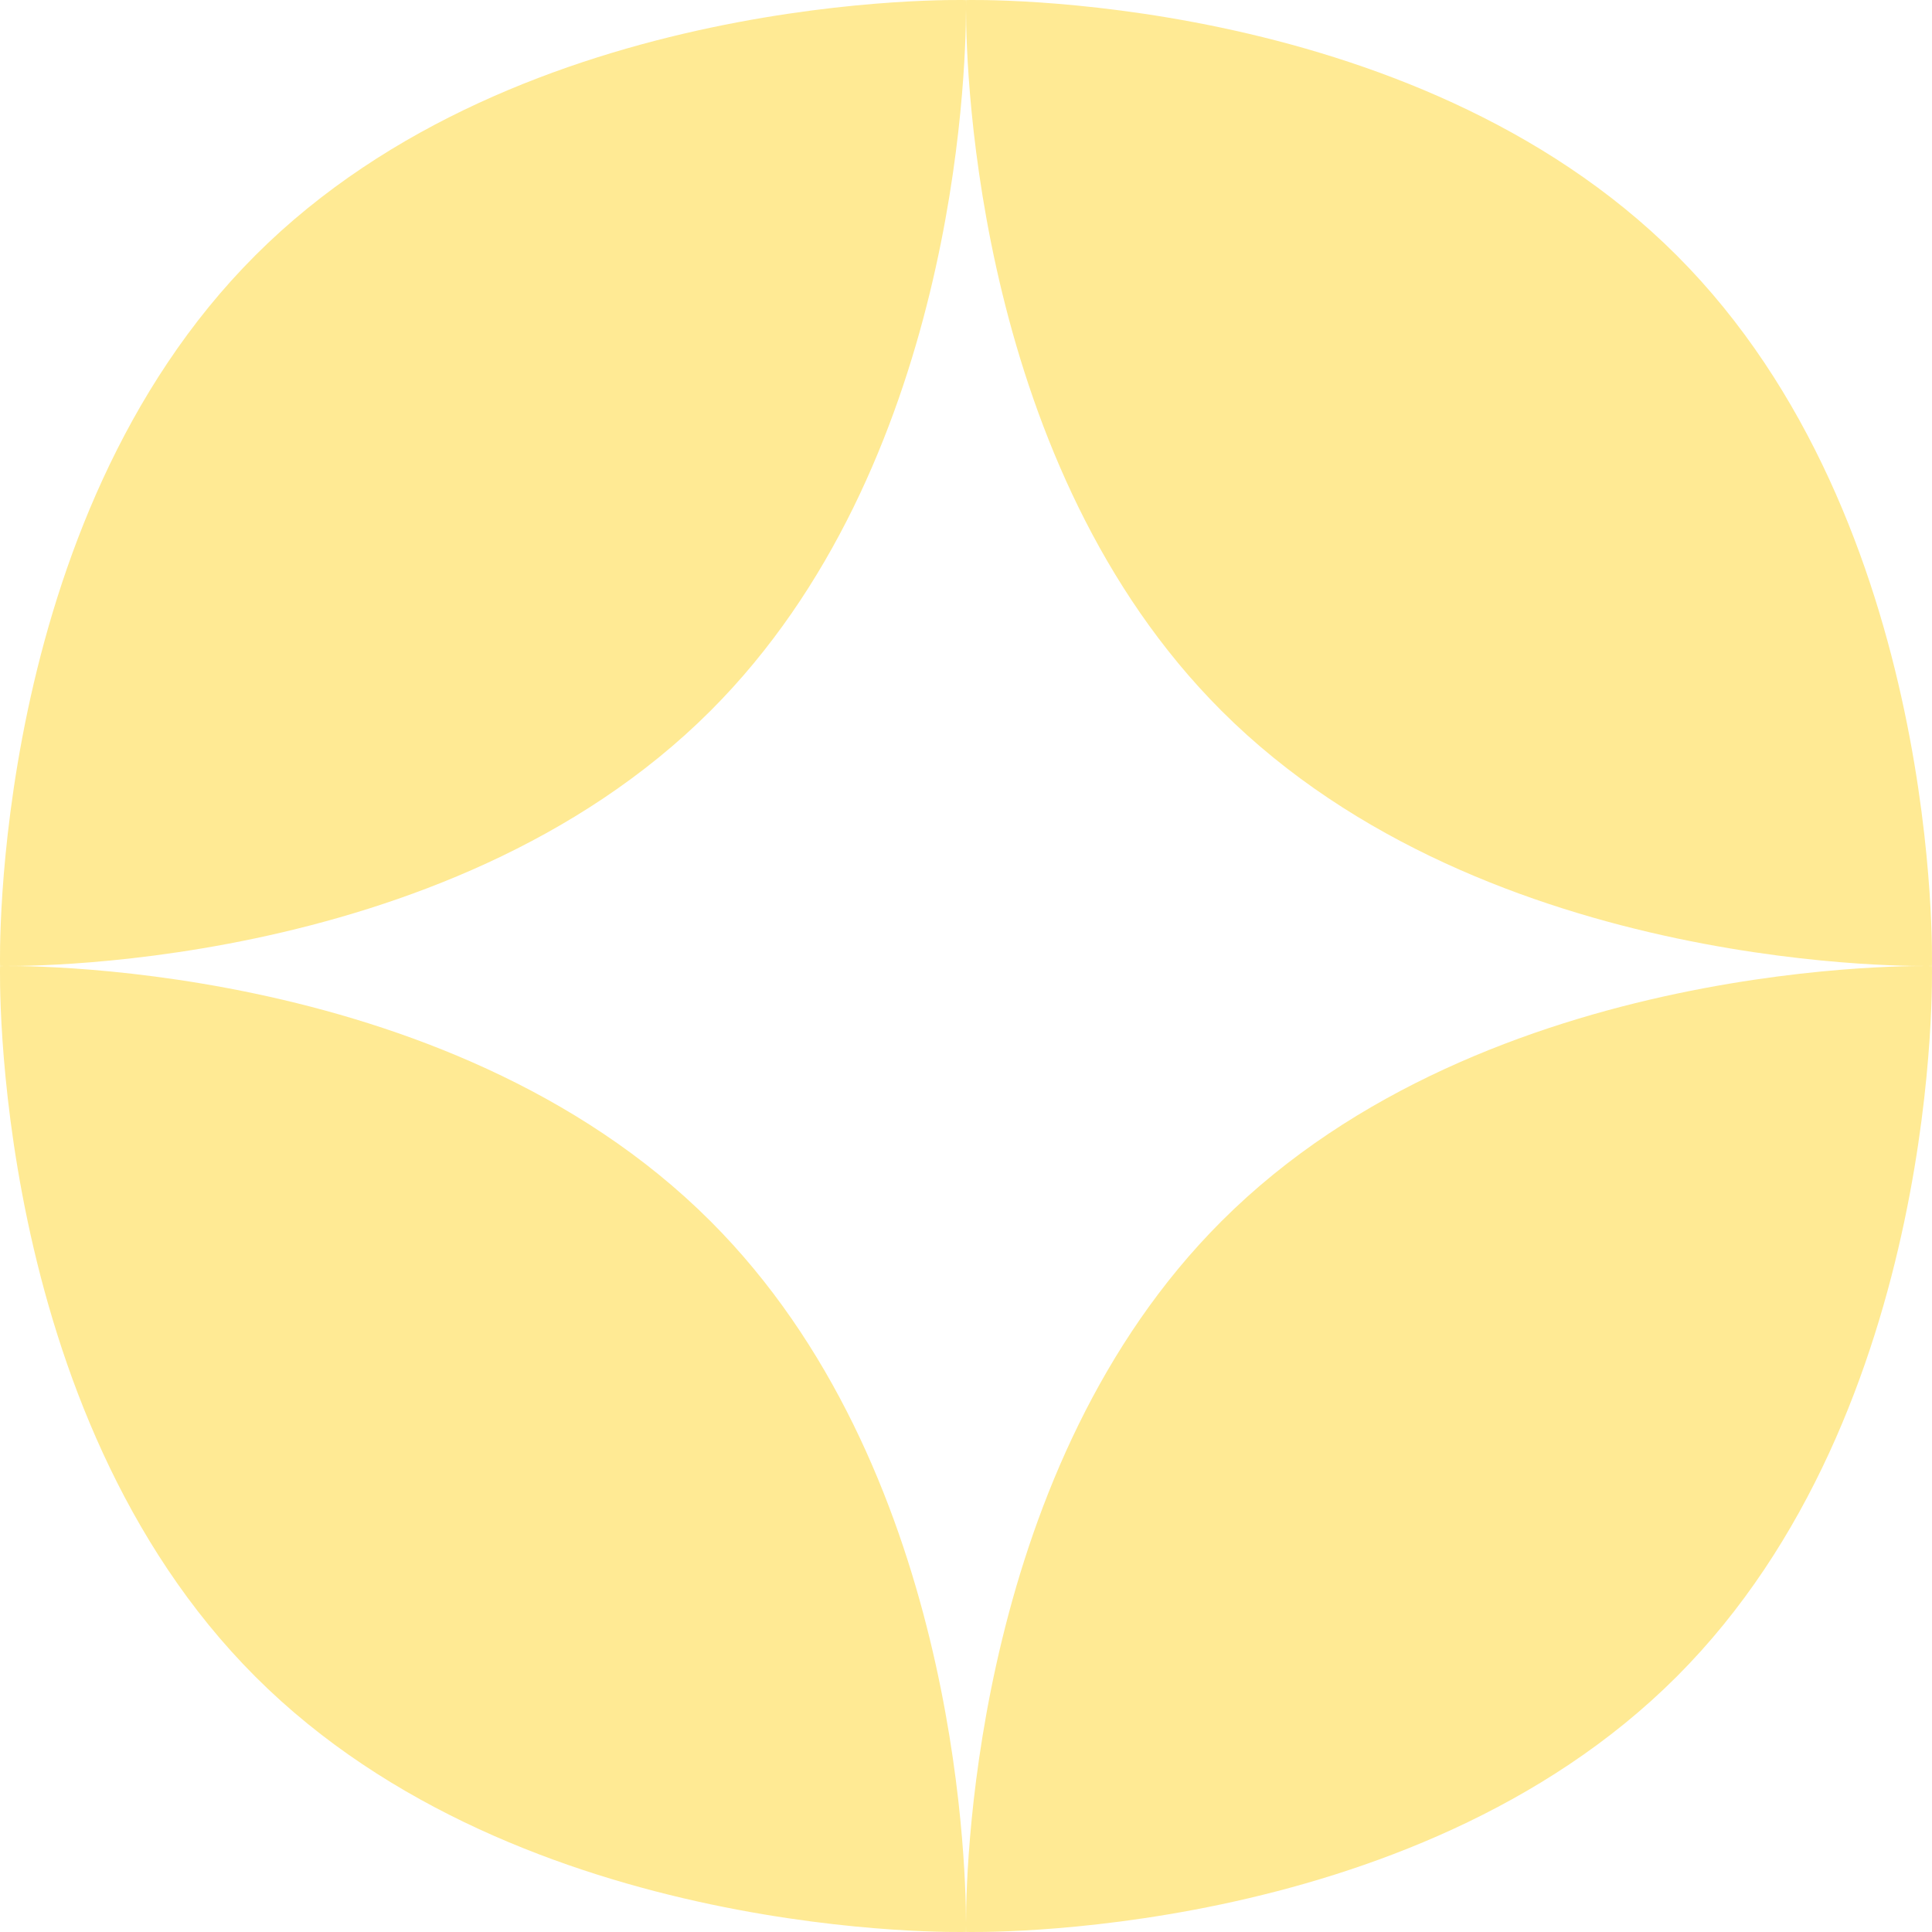 <?xml version="1.0" encoding="UTF-8"?> <svg xmlns="http://www.w3.org/2000/svg" width="30" height="30" viewBox="0 0 30 30" fill="none"><path fill-rule="evenodd" clip-rule="evenodd" d="M29.999 14.999C29.999 14.999 30.177 8.106 26.035 3.965C21.894 -0.177 15.001 0.001 15.001 0.001C15.001 0.001 15 0.037 15 0.104C15 0.076 15 0.053 15 0.036C14.999 0.013 14.999 0.001 14.999 0.001C14.999 0.001 8.106 -0.177 3.965 3.965C-0.177 8.106 0.001 14.999 0.001 14.999C0.001 14.999 6.894 15.177 11.035 11.035C14.821 7.25 14.998 1.166 15 0.148C15.002 1.166 15.179 7.25 18.965 11.035C23.106 15.177 29.999 14.999 29.999 14.999ZM3.965 26.035C-0.177 21.894 0.001 15.001 0.001 15.001C0.001 15.001 6.894 14.823 11.035 18.965C14.821 22.75 14.998 28.834 15 29.852C15.002 28.834 15.179 22.75 18.965 18.965C23.106 14.823 29.999 15.001 29.999 15.001C29.999 15.001 30.177 21.894 26.035 26.035C21.894 30.177 15.001 29.999 15.001 29.999C15.001 29.999 15 29.963 15 29.896C15 29.963 14.999 29.999 14.999 29.999C14.999 29.999 8.106 30.177 3.965 26.035Z" fill="#FFEA94"></path></svg> 